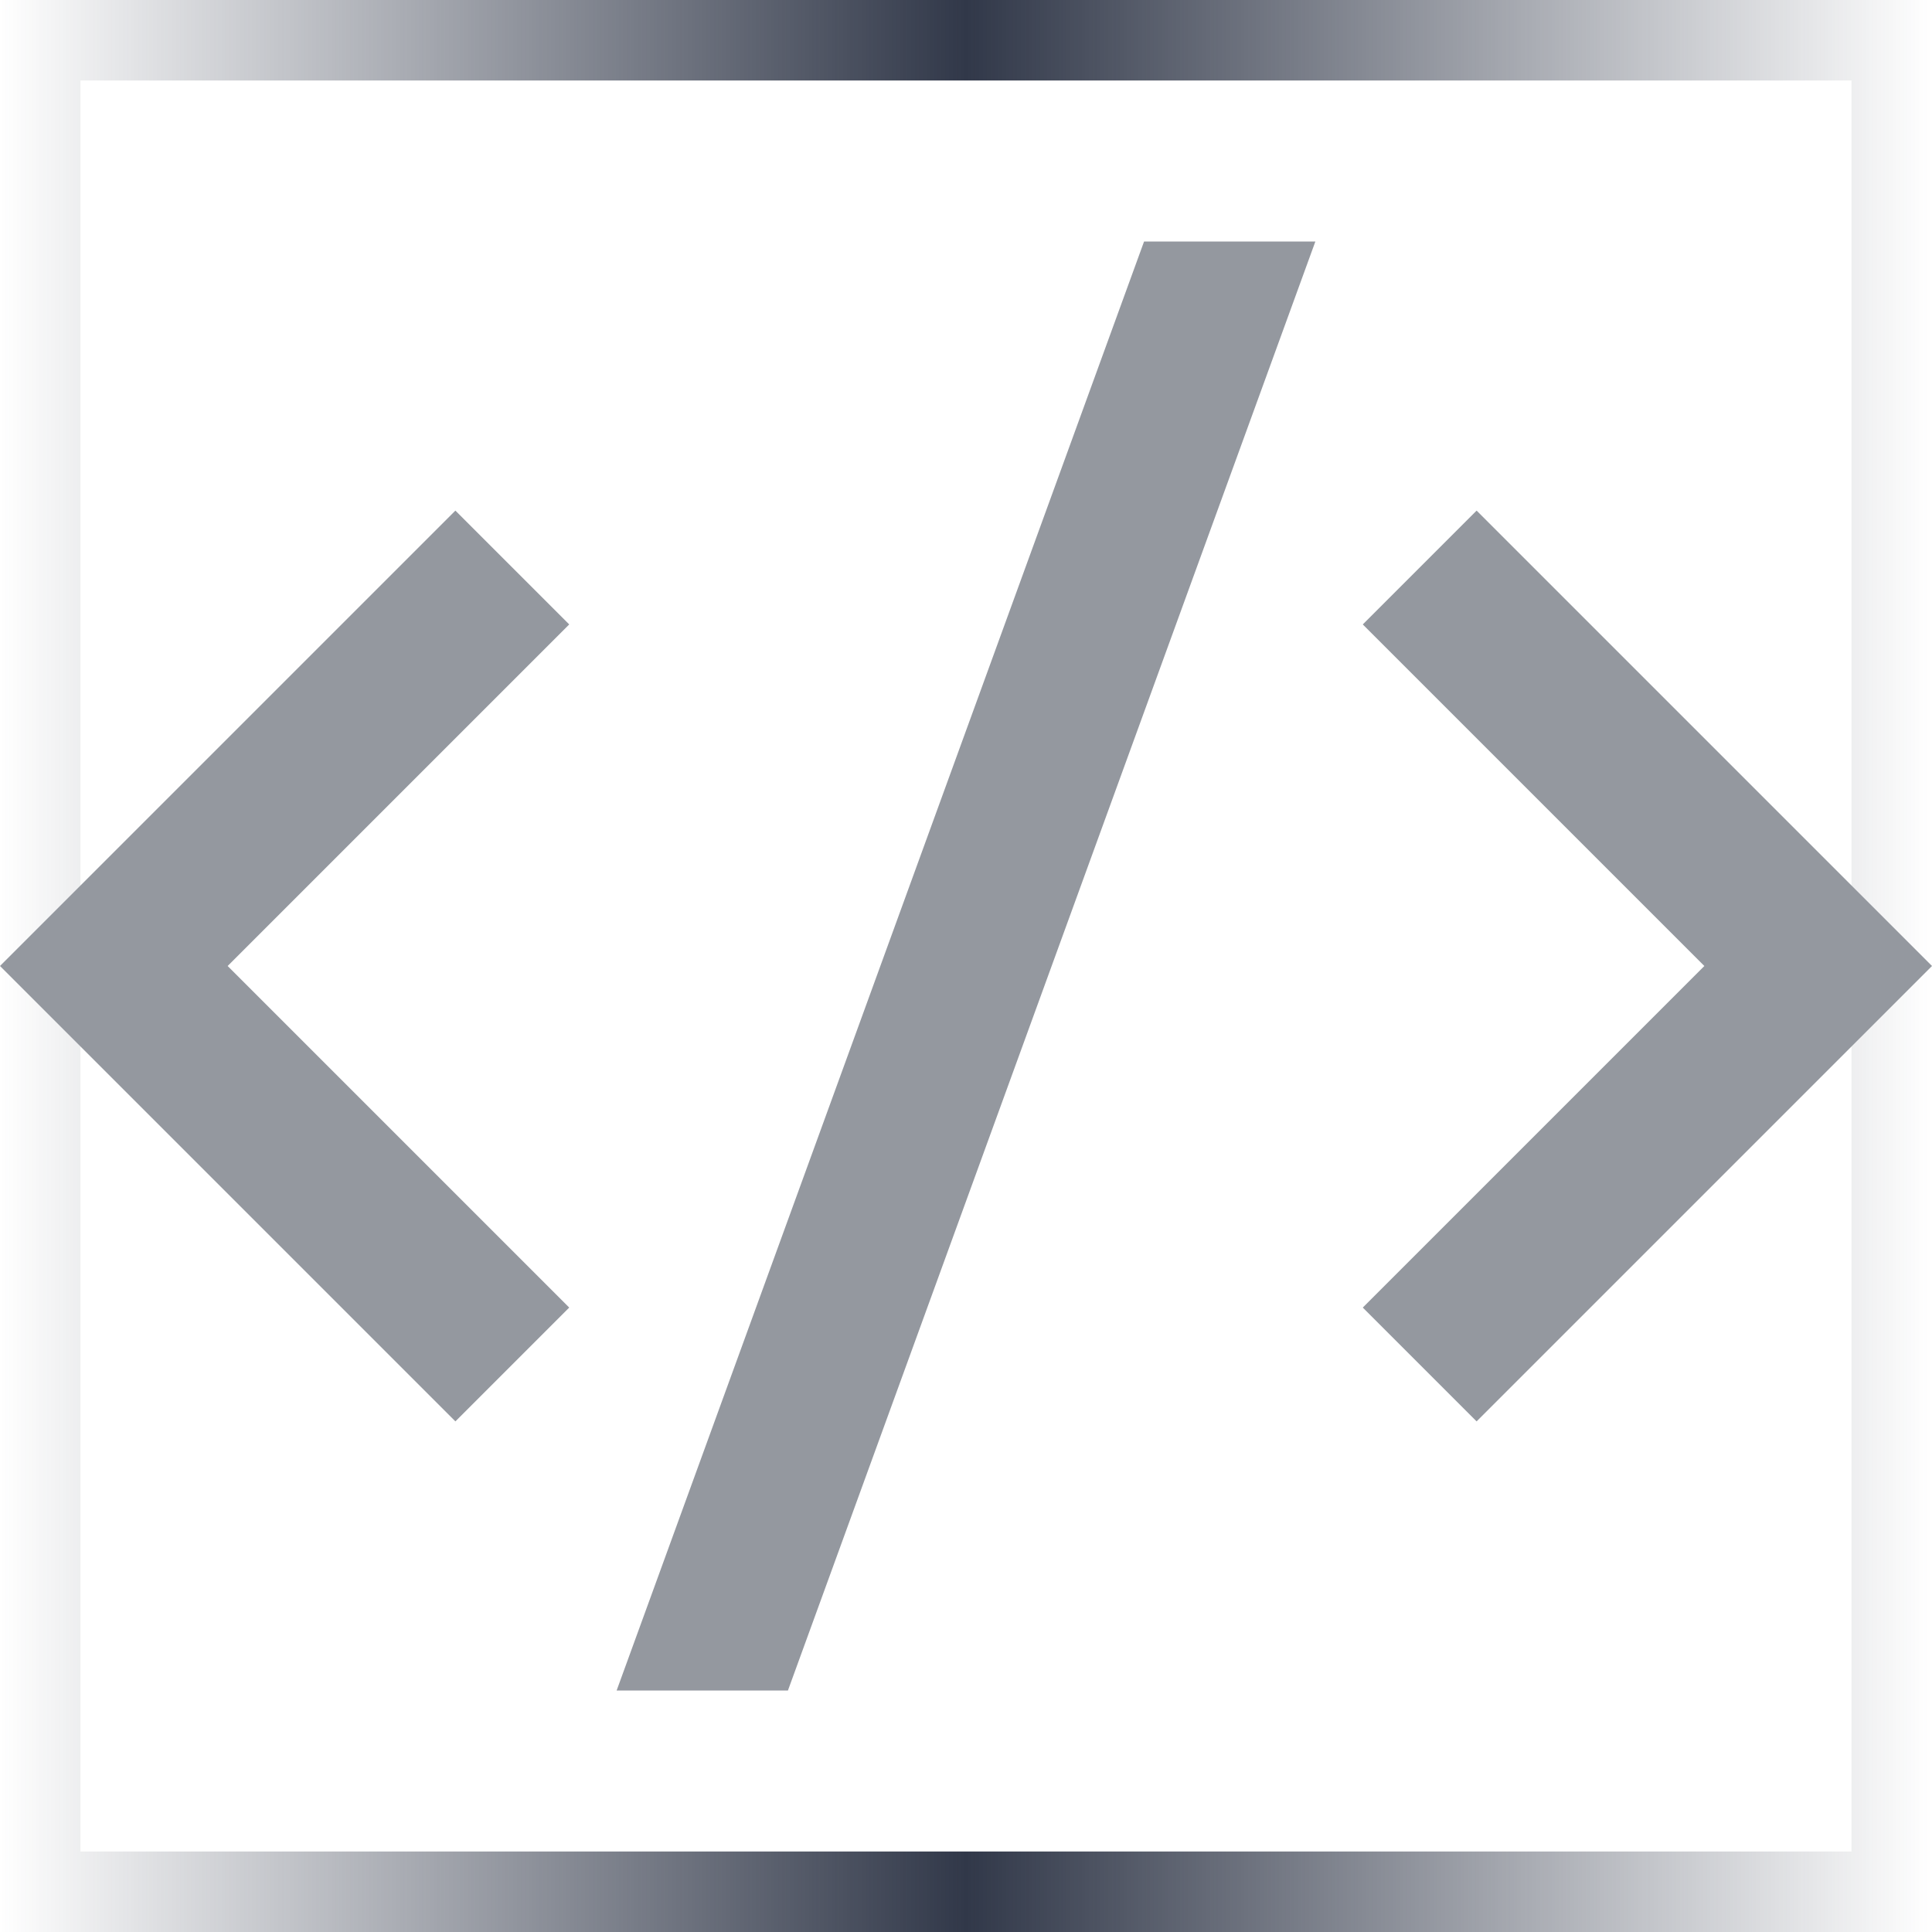 <svg width="24" height="24" viewBox="0 0 24 24" fill="none" xmlns="http://www.w3.org/2000/svg">
<rect x="0.5" y="0.5" width="23" height="23" stroke="url(#paint0_linear_254_1773)"/>
<path d="M24 12L18.343 17.657L16.929 16.243L21.172 12L16.929 7.757L18.343 6.343L24 12ZM2.828 12L7.071 16.243L5.657 17.657L0 12L5.657 6.343L7.071 7.757L2.828 12ZM9.788 21H7.66L14.212 3H16.34L9.788 21Z" fill="#94989F"/>
<defs>
<linearGradient id="paint0_linear_254_1773" x1="0" y1="12" x2="24" y2="12" gradientUnits="userSpaceOnUse">
<stop stop-color="#313849" stop-opacity="0"/>
<stop offset="0.5" stop-color="#313849"/>
<stop offset="1" stop-color="#313849" stop-opacity="0"/>
</linearGradient>
</defs>
</svg>
